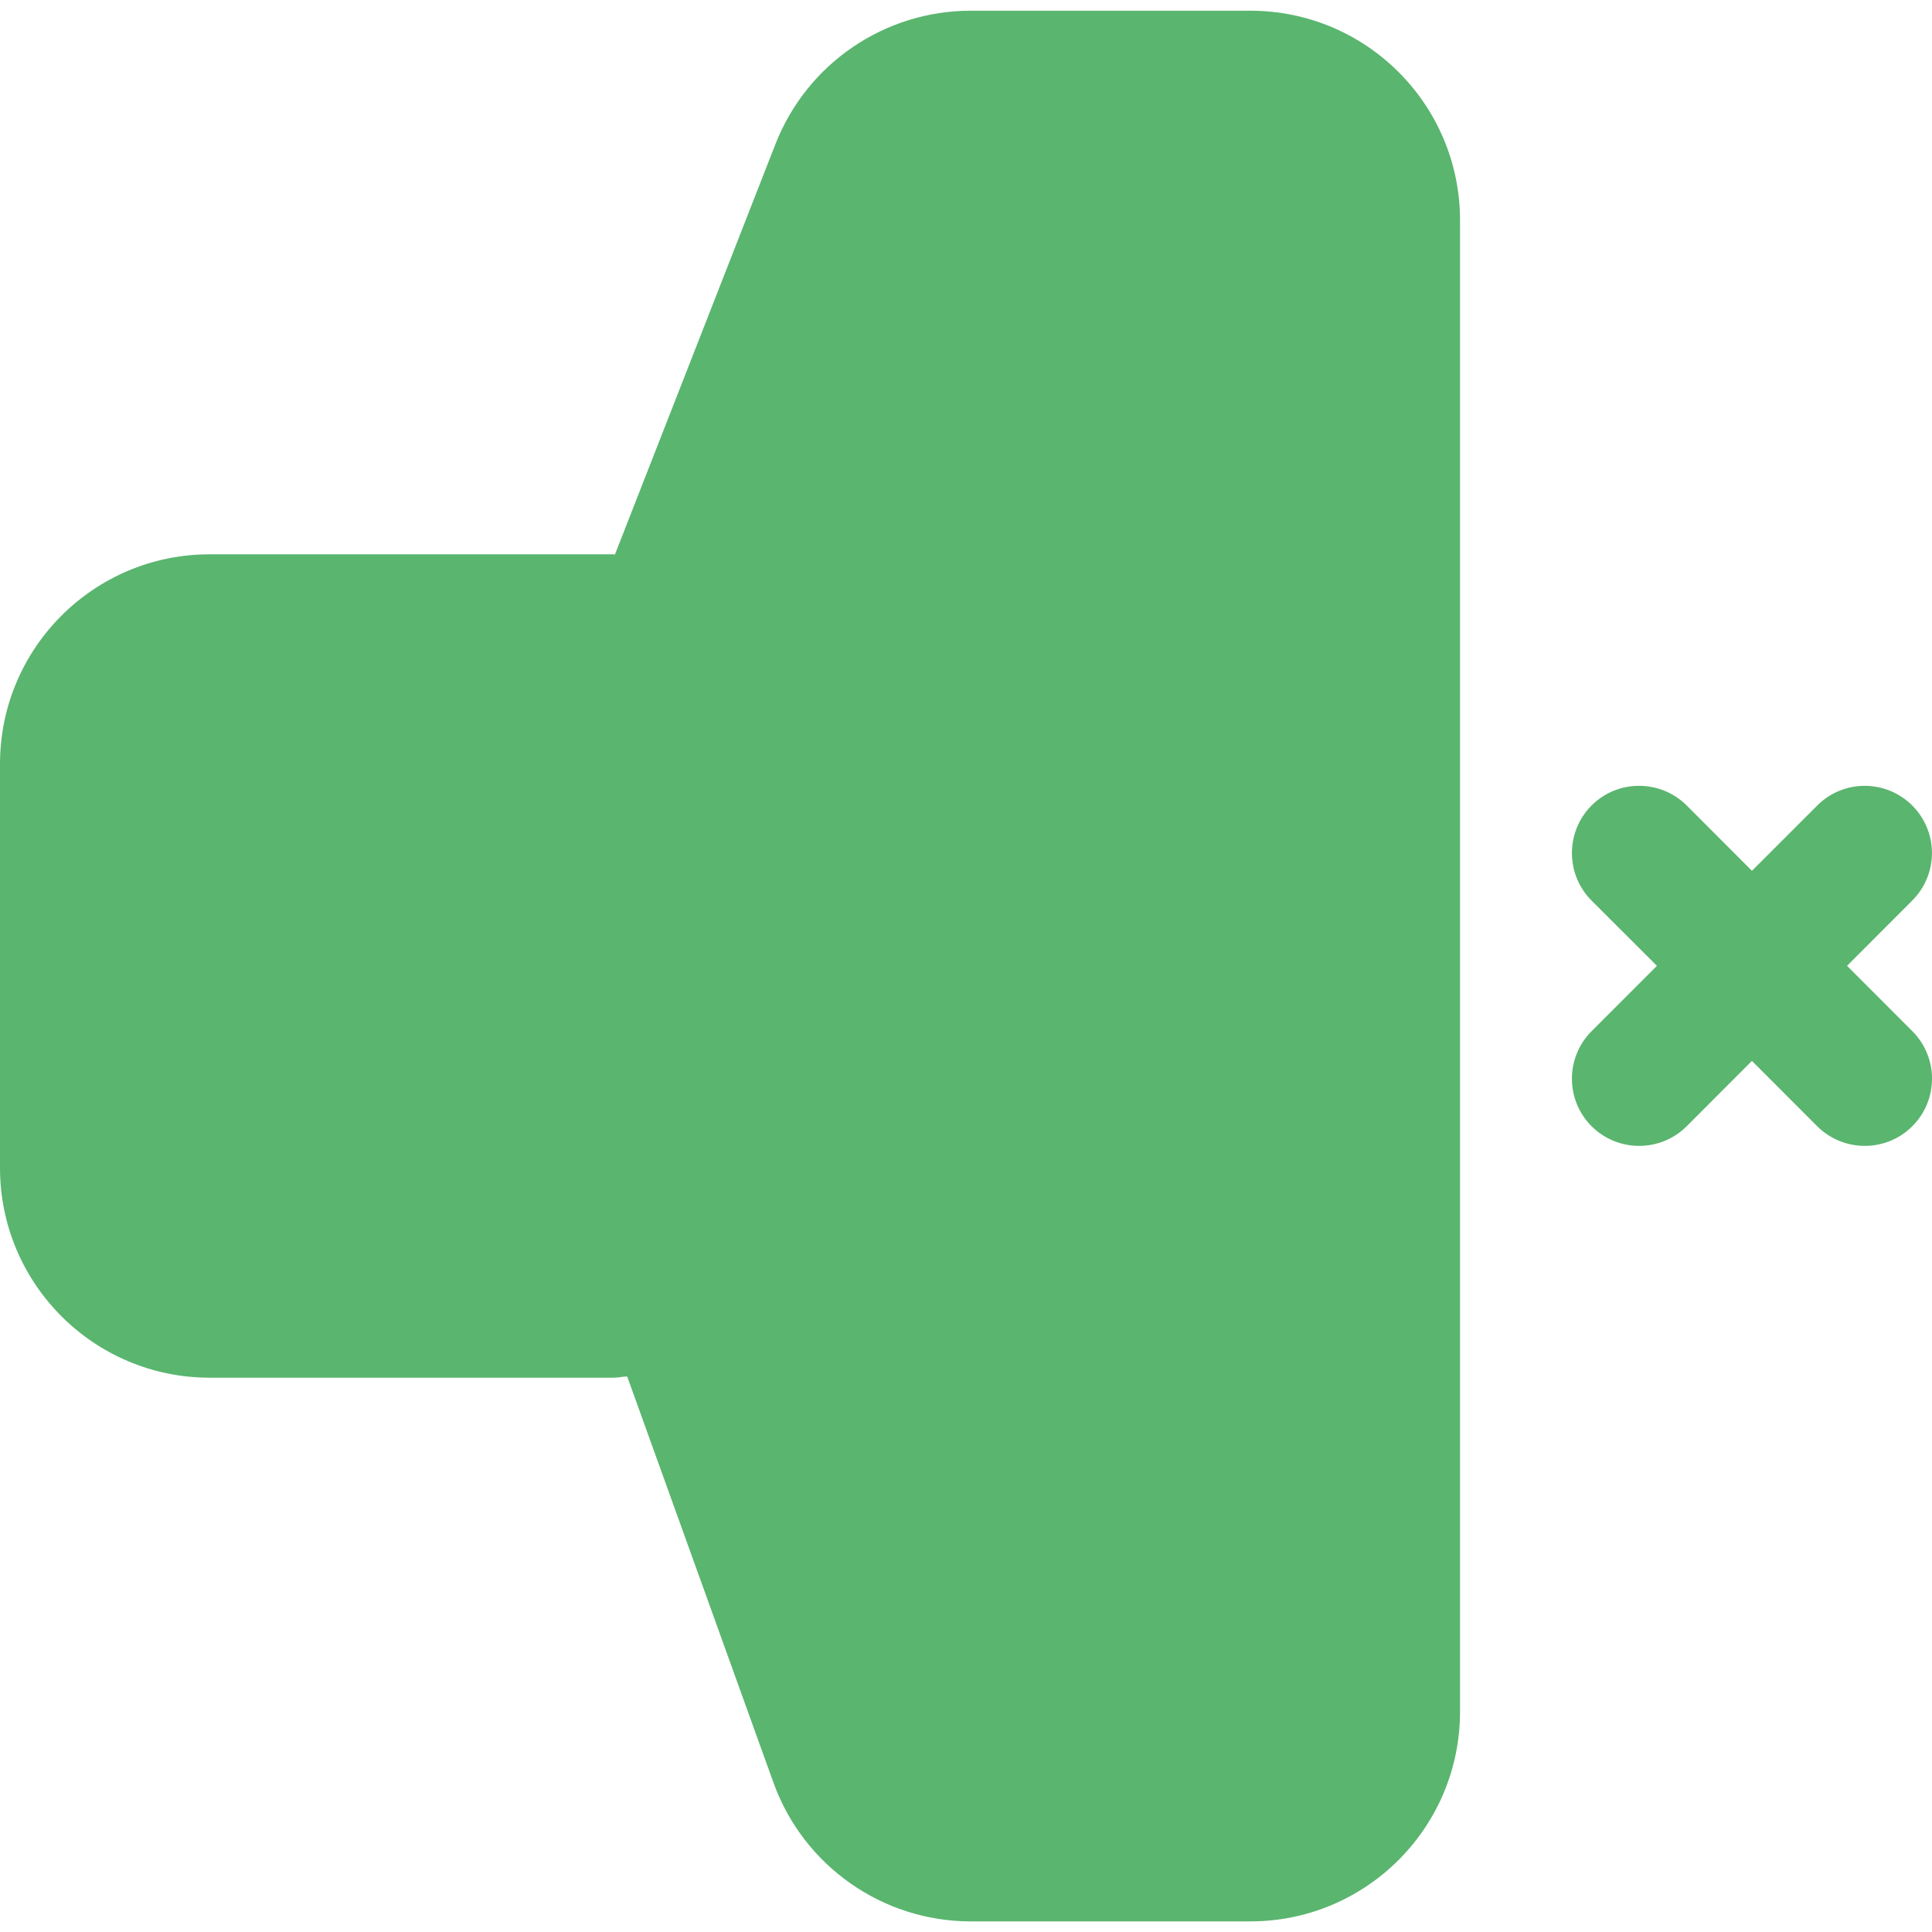 <?xml version="1.0" encoding="UTF-8"?> <svg xmlns="http://www.w3.org/2000/svg" xmlns:xlink="http://www.w3.org/1999/xlink" xmlns:svgjs="http://svgjs.com/svgjs" width="512" height="512" x="0" y="0" viewBox="0 0 39.323 39.323" style="enable-background:new 0 0 512 512" xml:space="preserve" class=""> <g> <g xmlns="http://www.w3.org/2000/svg"> <path d="M38.922,22.923c-0.533,0.533-1.4,0.533-1.936,0l-1.328-1.33l-1.328,1.33c-0.535,0.533-1.4,0.533-1.936,0 c-0.533-0.535-0.533-1.399,0-1.934l1.33-1.331l-1.33-1.328c-0.533-0.535-0.533-1.4,0-1.936c0.533-0.533,1.399-0.533,1.936,0 l1.328,1.33l1.33-1.33c0.533-0.533,1.398-0.533,1.934,0.002c0.533,0.533,0.533,1.398,0,1.932l-1.328,1.33l1.328,1.329 C39.457,21.521,39.457,22.388,38.922,22.923z M25.449,0.218h-5.69c-1.756,0-3.334,1.076-3.975,2.713l-3.268,8.355 c-0.012,0-0.02-0.004-0.028-0.004h-8.22C1.911,11.282,0,13.192,0,15.55v8.221c0,2.355,1.909,4.27,4.268,4.27h8.22 c0.095,0,0.185-0.022,0.277-0.026l2.978,8.269c0.61,1.692,2.217,2.823,4.016,2.823h5.69c2.357,0,4.268-1.911,4.268-4.271V4.485 C29.717,2.129,27.807,0.218,25.449,0.218z" fill="#5ab56f" data-original="#000000" style="" class=""></path> </g> <g xmlns="http://www.w3.org/2000/svg"> </g> <g xmlns="http://www.w3.org/2000/svg"> </g> <g xmlns="http://www.w3.org/2000/svg"> </g> <g xmlns="http://www.w3.org/2000/svg"> </g> <g xmlns="http://www.w3.org/2000/svg"> </g> <g xmlns="http://www.w3.org/2000/svg"> </g> <g xmlns="http://www.w3.org/2000/svg"> </g> <g xmlns="http://www.w3.org/2000/svg"> </g> <g xmlns="http://www.w3.org/2000/svg"> </g> <g xmlns="http://www.w3.org/2000/svg"> </g> <g xmlns="http://www.w3.org/2000/svg"> </g> <g xmlns="http://www.w3.org/2000/svg"> </g> <g xmlns="http://www.w3.org/2000/svg"> </g> <g xmlns="http://www.w3.org/2000/svg"> </g> <g xmlns="http://www.w3.org/2000/svg"> </g> </g> </svg> 